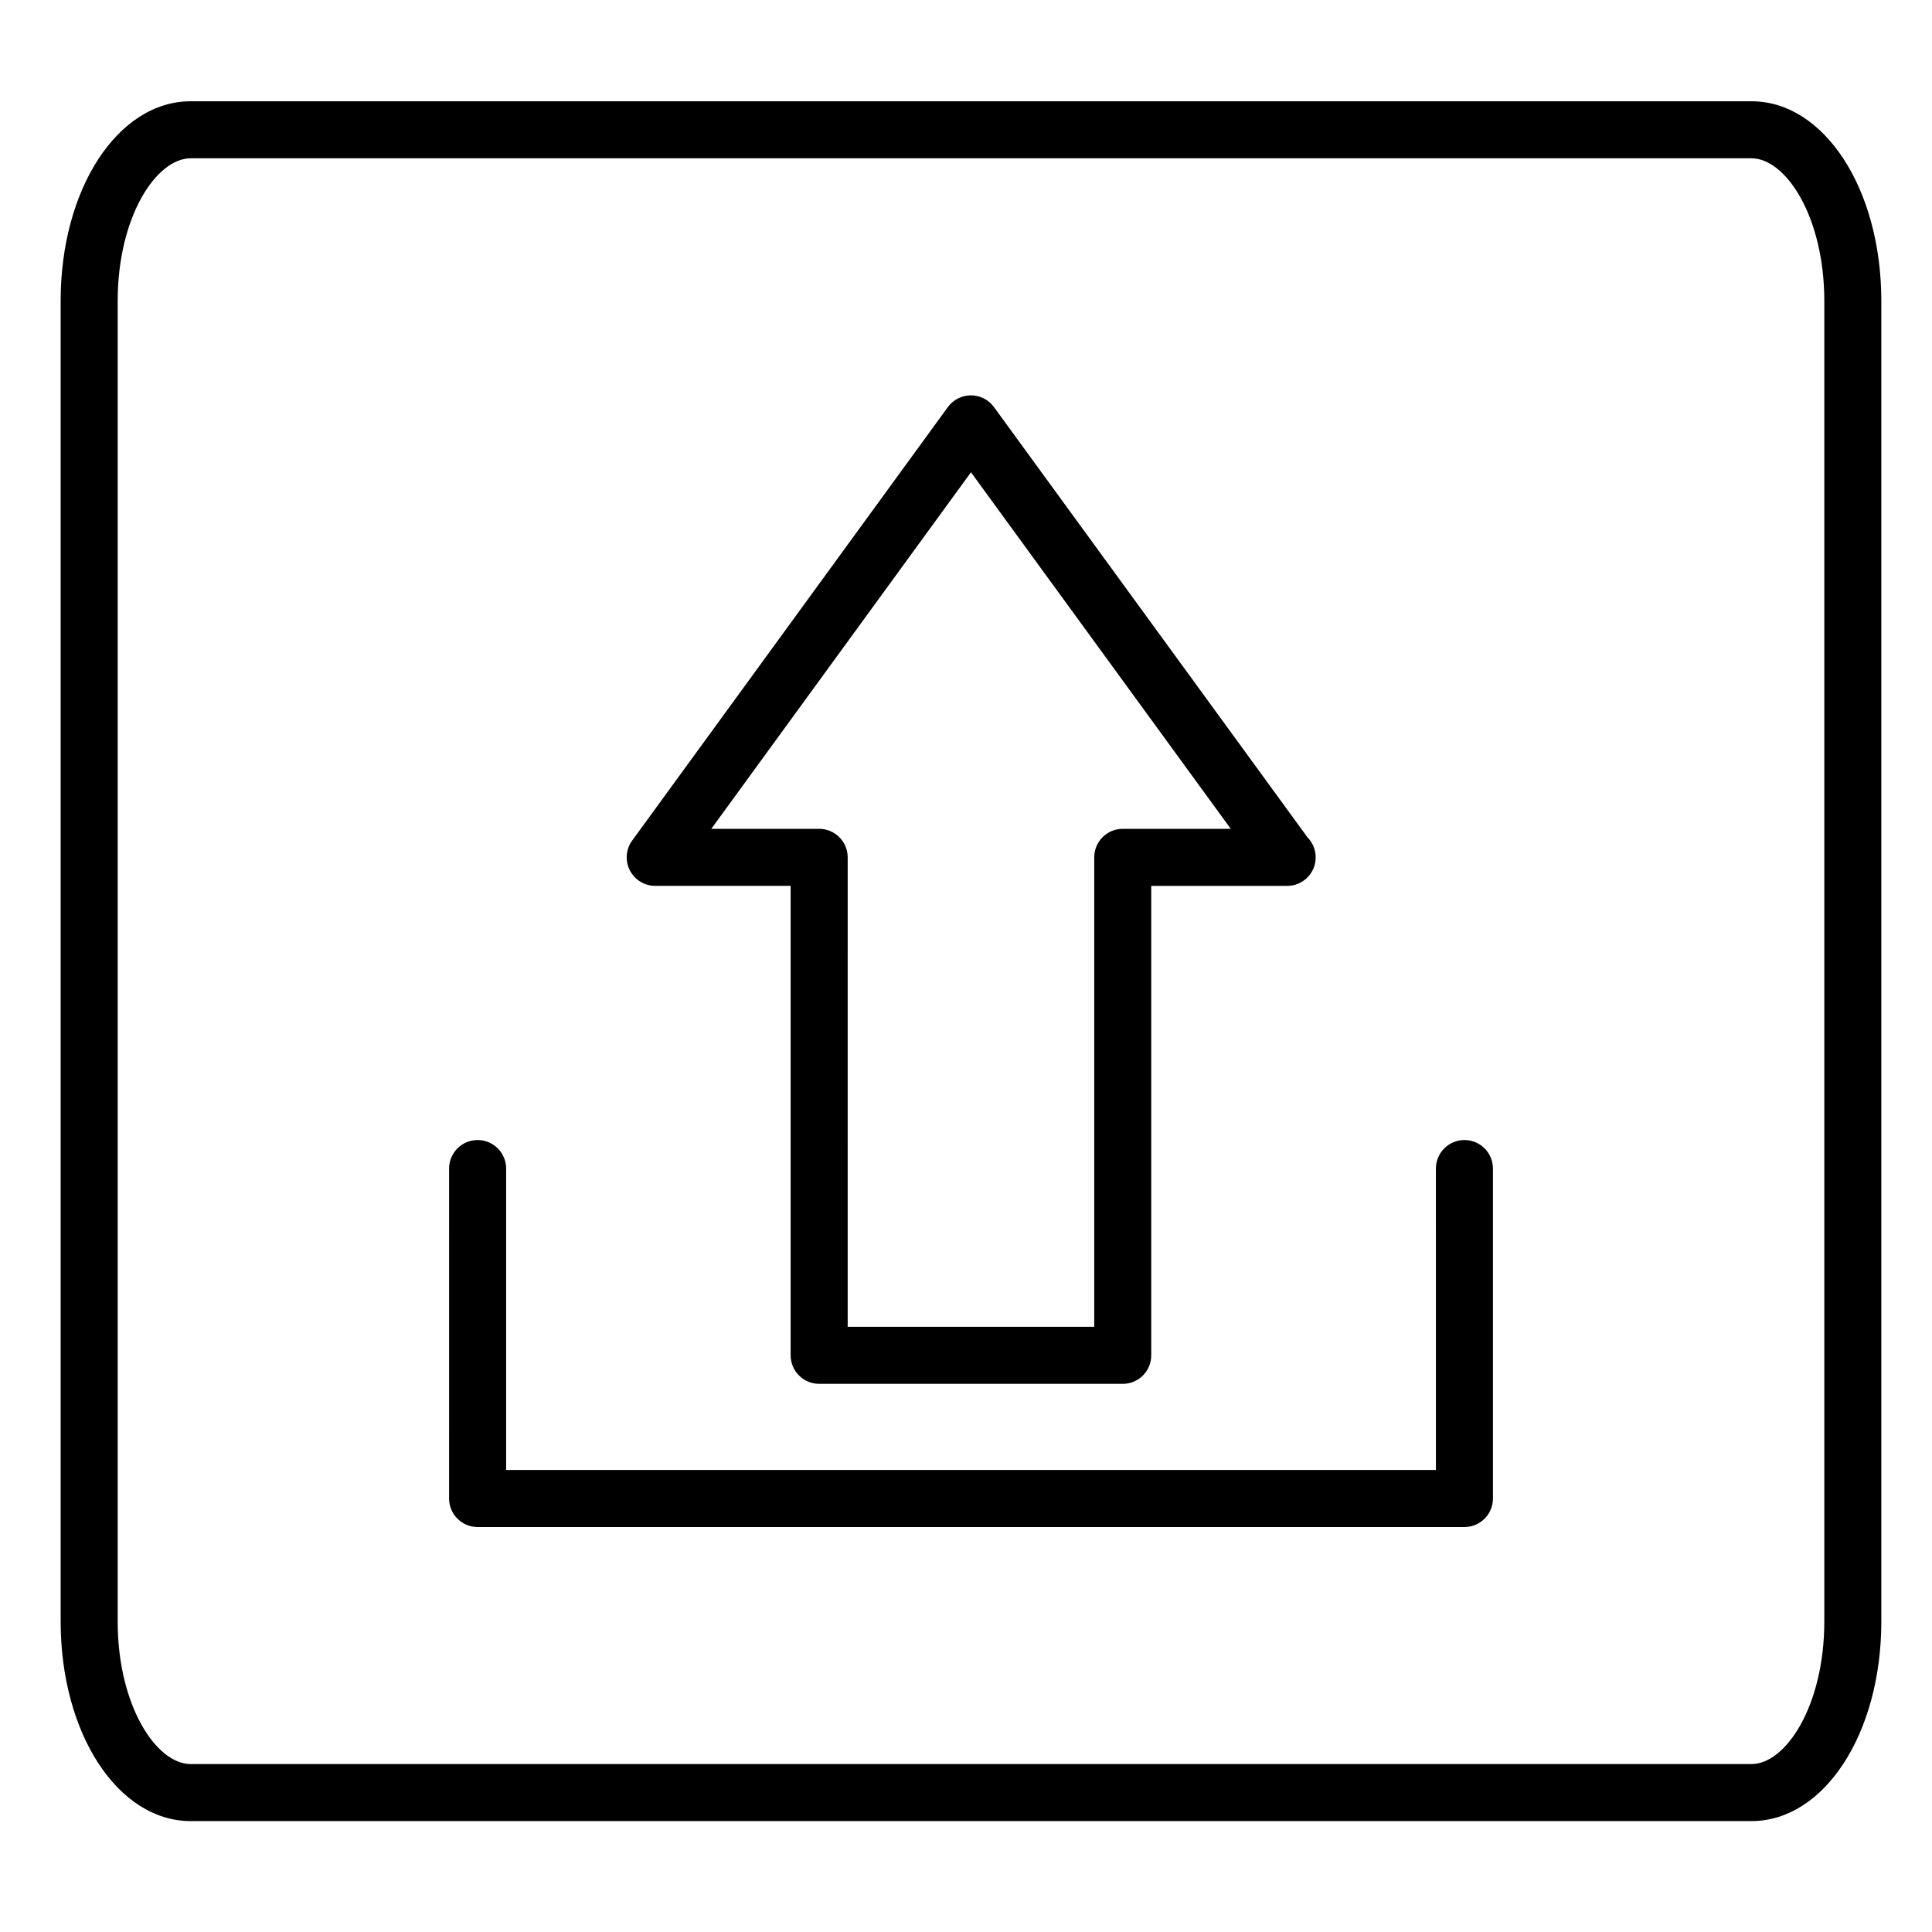 <?xml version="1.0" encoding="UTF-8"?>
<!-- The Best Svg Icon site in the world: iconSvg.co, Visit us! https://iconsvg.co -->
<svg fill="#000000" width="800px" height="800px" version="1.1" viewBox="144 144 512 512" xmlns="http://www.w3.org/2000/svg">
 <g>
  <path d="m608.16 626.61h-413.62c-19.324 0-34.465-23.242-34.465-52.914l-0.004-349.93c0-29.684 15.141-52.93 34.465-52.93h413.62c19.297 0 34.414 23.246 34.414 52.93v349.93c0 29.672-15.121 52.91-34.414 52.91zm-413.62-440.66c-9.148 0-19.352 15.531-19.352 37.816v349.93c0 22.277 10.195 37.801 19.352 37.801h413.62c9.133 0 19.301-15.523 19.301-37.801v-349.93c0-22.285-10.172-37.816-19.301-37.816z"/>
  <path d="m532.09 548.68h-261.52c-4.172 0-7.559-3.387-7.559-7.559l0.004-87.441c0-4.172 3.387-7.559 7.559-7.559s7.559 3.387 7.559 7.559v79.879h246.4l-0.004-79.879c0-4.172 3.387-7.559 7.559-7.559s7.559 3.387 7.559 7.559v87.438c-0.004 4.176-3.387 7.562-7.559 7.562z"/>
  <path d="m441.54 510.73h-80.457c-4.172 0-7.559-3.387-7.559-7.559v-124.41h-35.883c-2.84 0-5.445-1.594-6.734-4.125-1.289-2.539-1.047-5.578 0.625-7.875l83.664-114.88c1.422-1.953 3.691-3.109 6.109-3.109 2.414 0 4.684 1.152 6.106 3.102l83.094 114.04c1.344 1.367 2.168 3.234 2.168 5.297 0 4.172-3.379 7.559-7.559 7.559h-0.102-35.922v124.41c0.008 4.176-3.379 7.555-7.551 7.555zm-72.902-15.113h65.344v-124.41c0-4.172 3.387-7.559 7.559-7.559h28.625l-68.848-94.488-68.816 94.488h28.586c4.172 0 7.559 3.387 7.559 7.559l-0.004 124.41z"/>
 </g>
</svg>